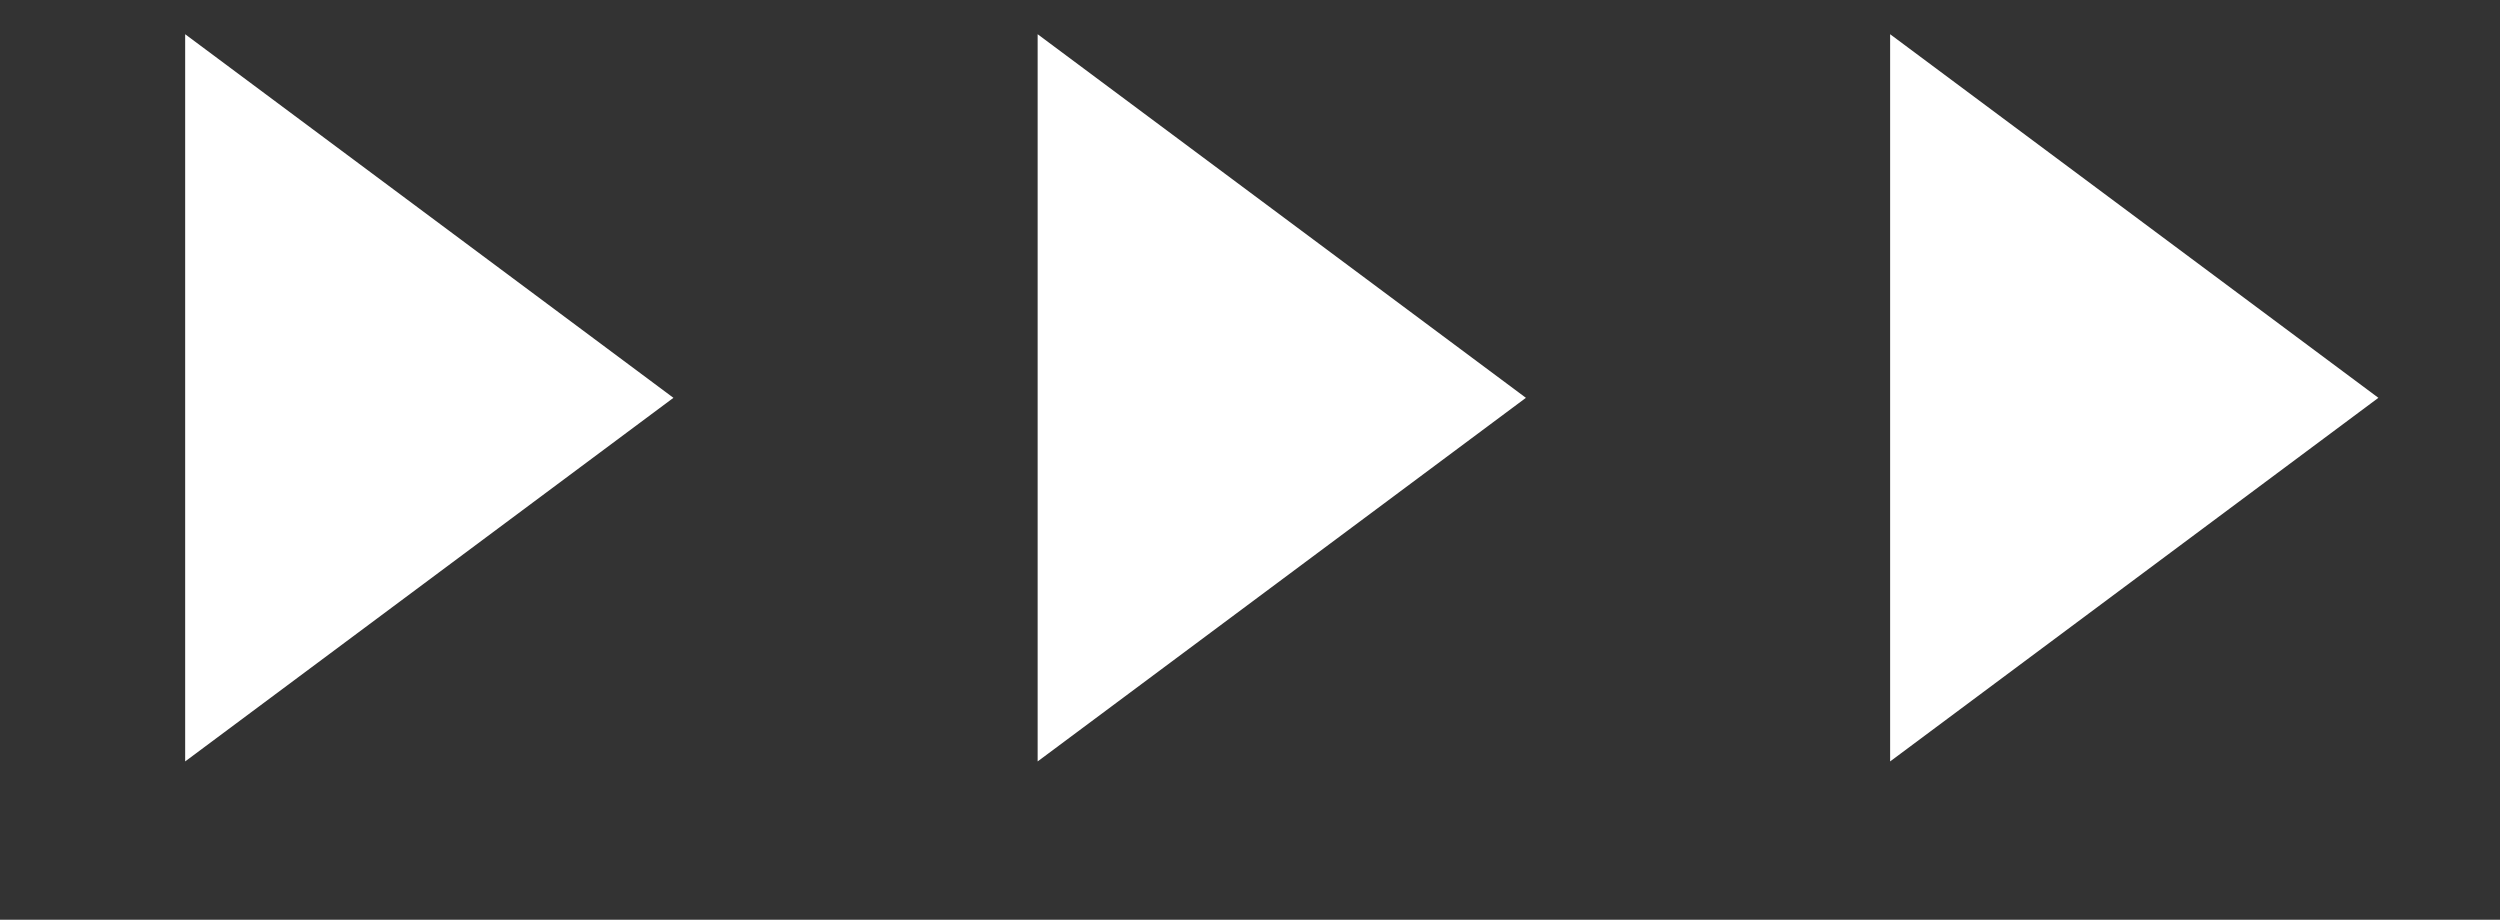<?xml version="1.0" encoding="UTF-8"?>
<svg id="_レイヤー_2" data-name="レイヤー_2" xmlns="http://www.w3.org/2000/svg" width="40.91" height="15.05" viewBox="0 0 40.91 15.05">
  <rect x="0" y="0" width="40.91" height="15.05" fill="#333333" stroke="none"/>
  <defs>
    <style>
      .cls-1 {
        fill: #fff;
      }
    </style>
  </defs>
  <g id="_レイヤー_1-2" data-name="レイヤー_1">
    <g>
      <path class="cls-1" d="M3.03,12.45V.56l7.99,5.95-7.99,5.95Z"/>
      <path class="cls-1" d="M16.98,12.45V.56l7.99,5.95-7.99,5.95Z"/>
      <path class="cls-1" d="M30.93,12.45V.56l7.99,5.95-7.99,5.95Z"/>
    </g>
  </g>
</svg>